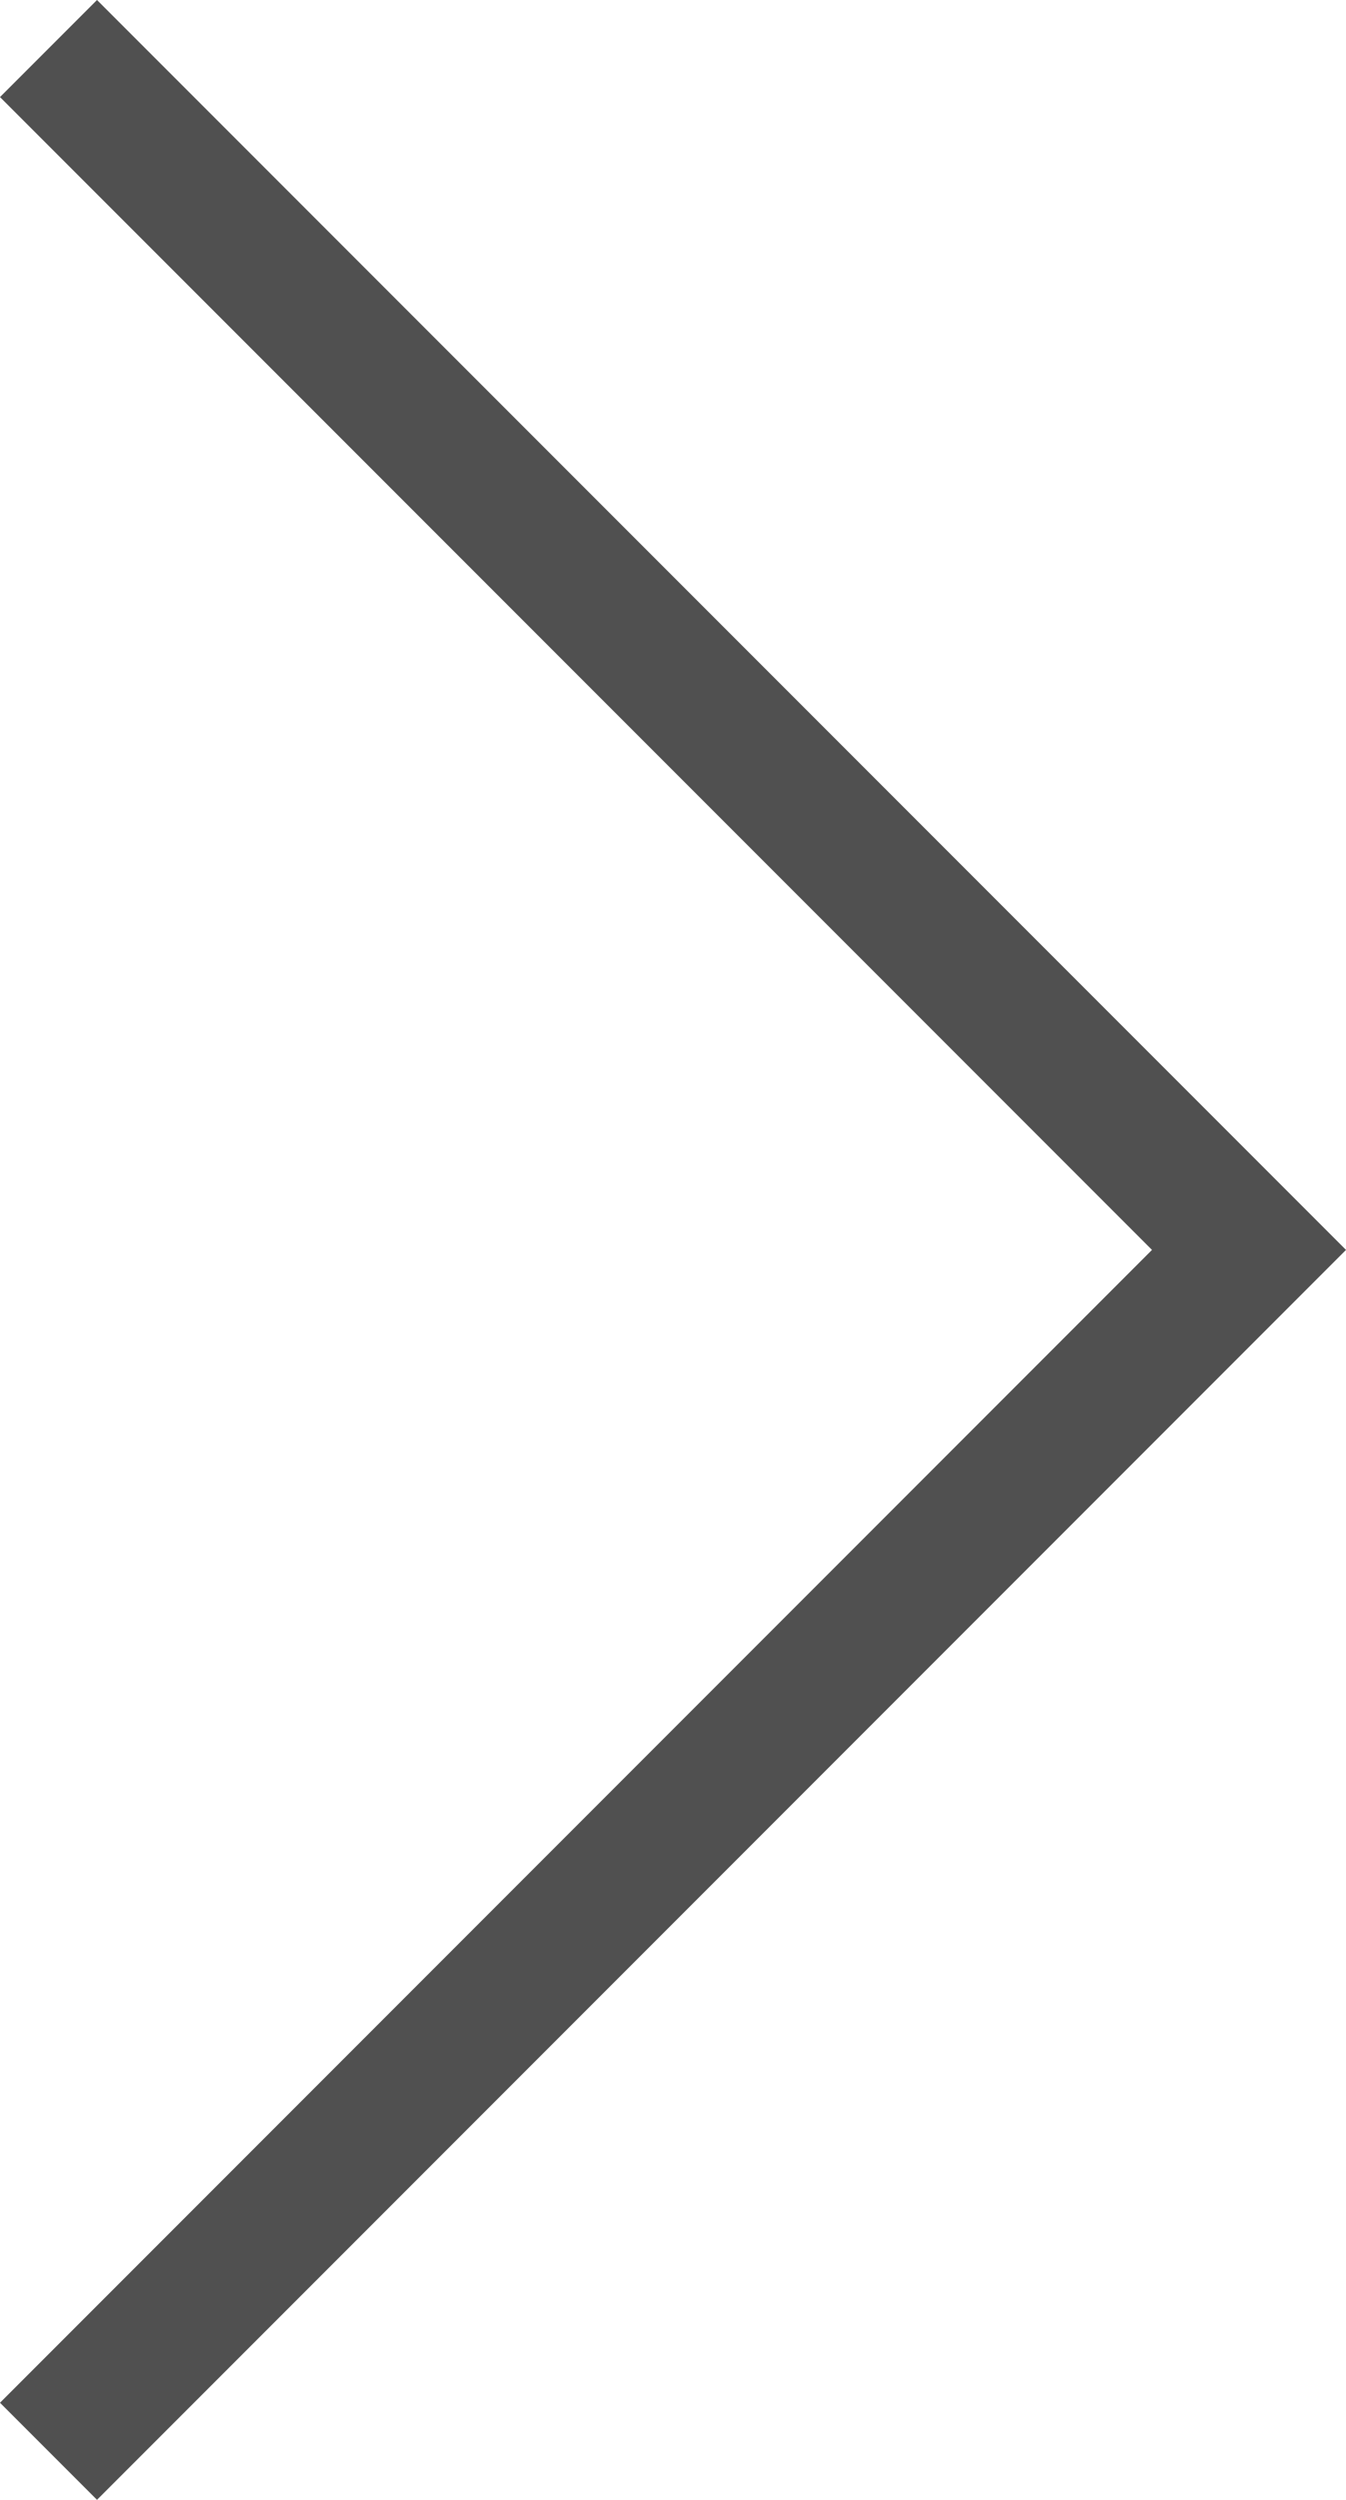 <svg xmlns="http://www.w3.org/2000/svg" width="19.621" height="36.414" viewBox="0 0 19.621 36.414">
  <path id="Path_914" data-name="Path 914" d="M309.387,45.5l17.5,17.5-17.5,17.5" transform="translate(-308.68 -44.793)" fill="none" stroke="#505050" stroke-width="2"/>
</svg>

